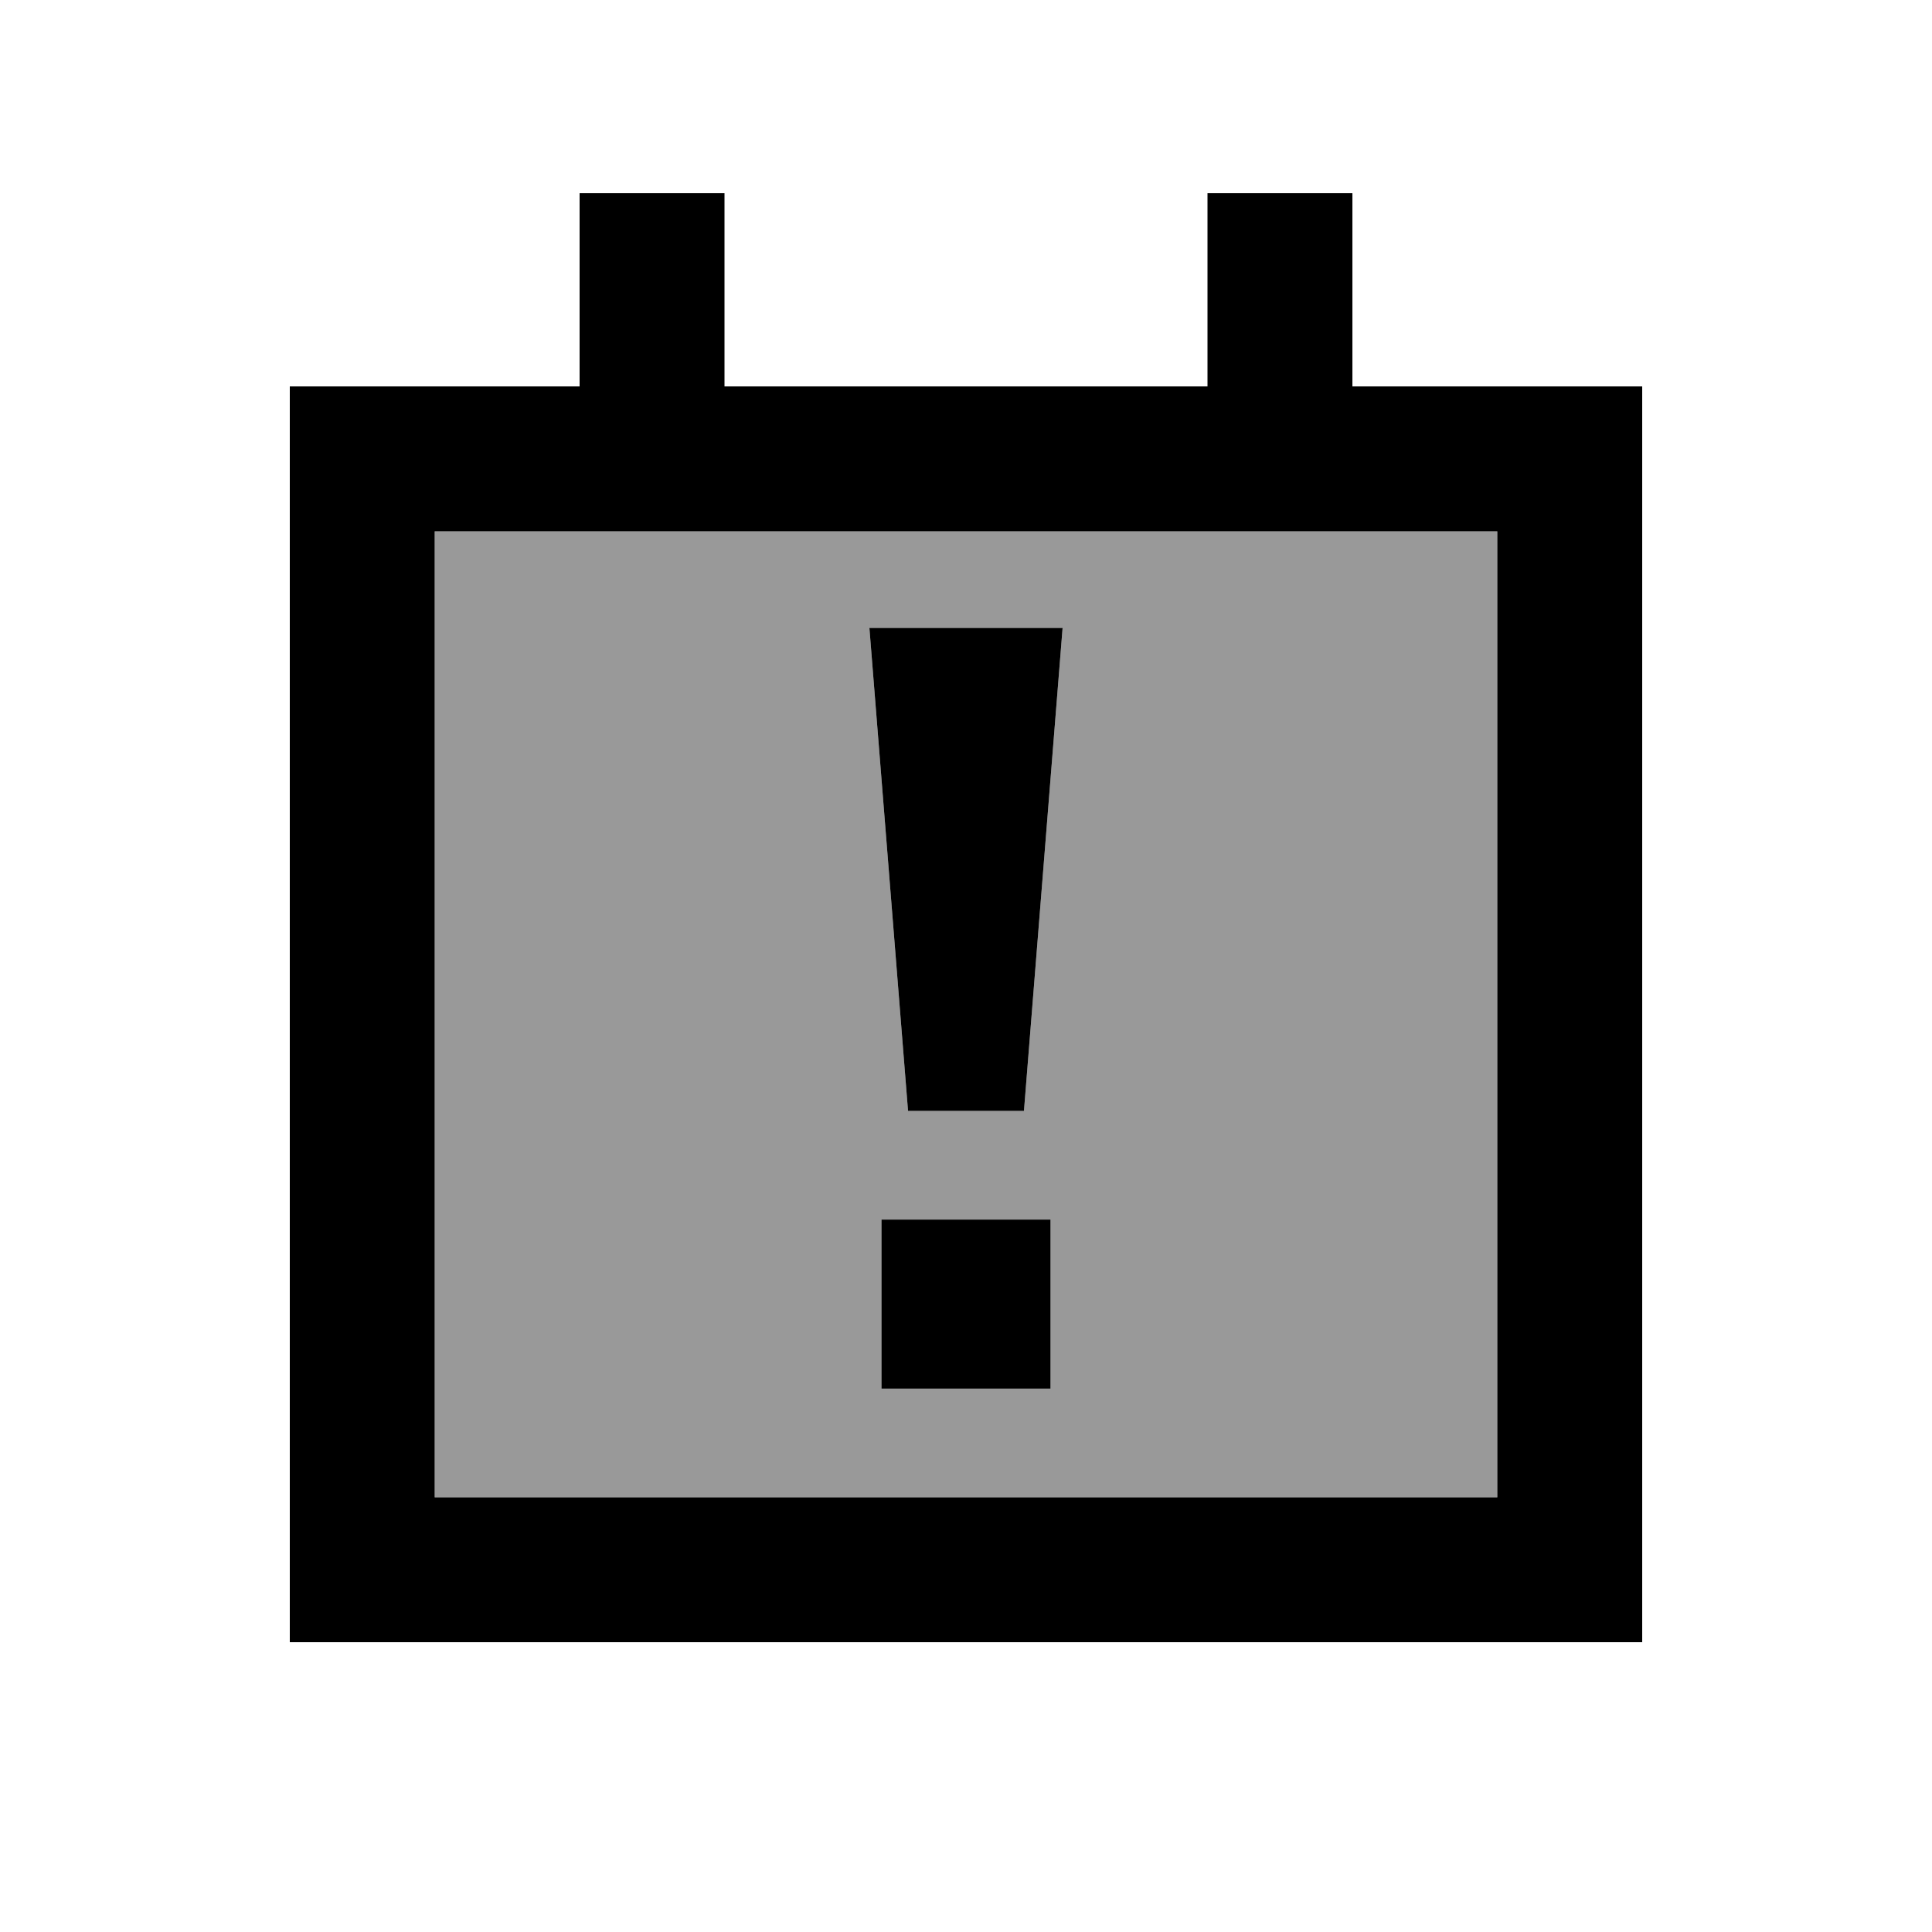 <svg xmlns="http://www.w3.org/2000/svg" viewBox="0 0 640 640"><!--! Font Awesome Pro 7.1.0 by @fontawesome - https://fontawesome.com License - https://fontawesome.com/license (Commercial License) Copyright 2025 Fonticons, Inc. --><path opacity=".4" fill="currentColor" d="M144 176L144 496L496 496L496 176L144 176zM288 208L352 208L339.2 368L300.8 368L288 208zM292 404L348 404L348 460L292 460L292 404z"/><path fill="currentColor" d="M240 128L400 128L400 64L448 64L448 128L544 128L544 544L96 544L96 128L192 128L192 64L240 64L240 128zM144 496L496 496L496 176L144 176L144 496zM348 460L292 460L292 404L348 404L348 460zM339.2 368L300.8 368L288 208L352 208L339.2 368z"/></svg>